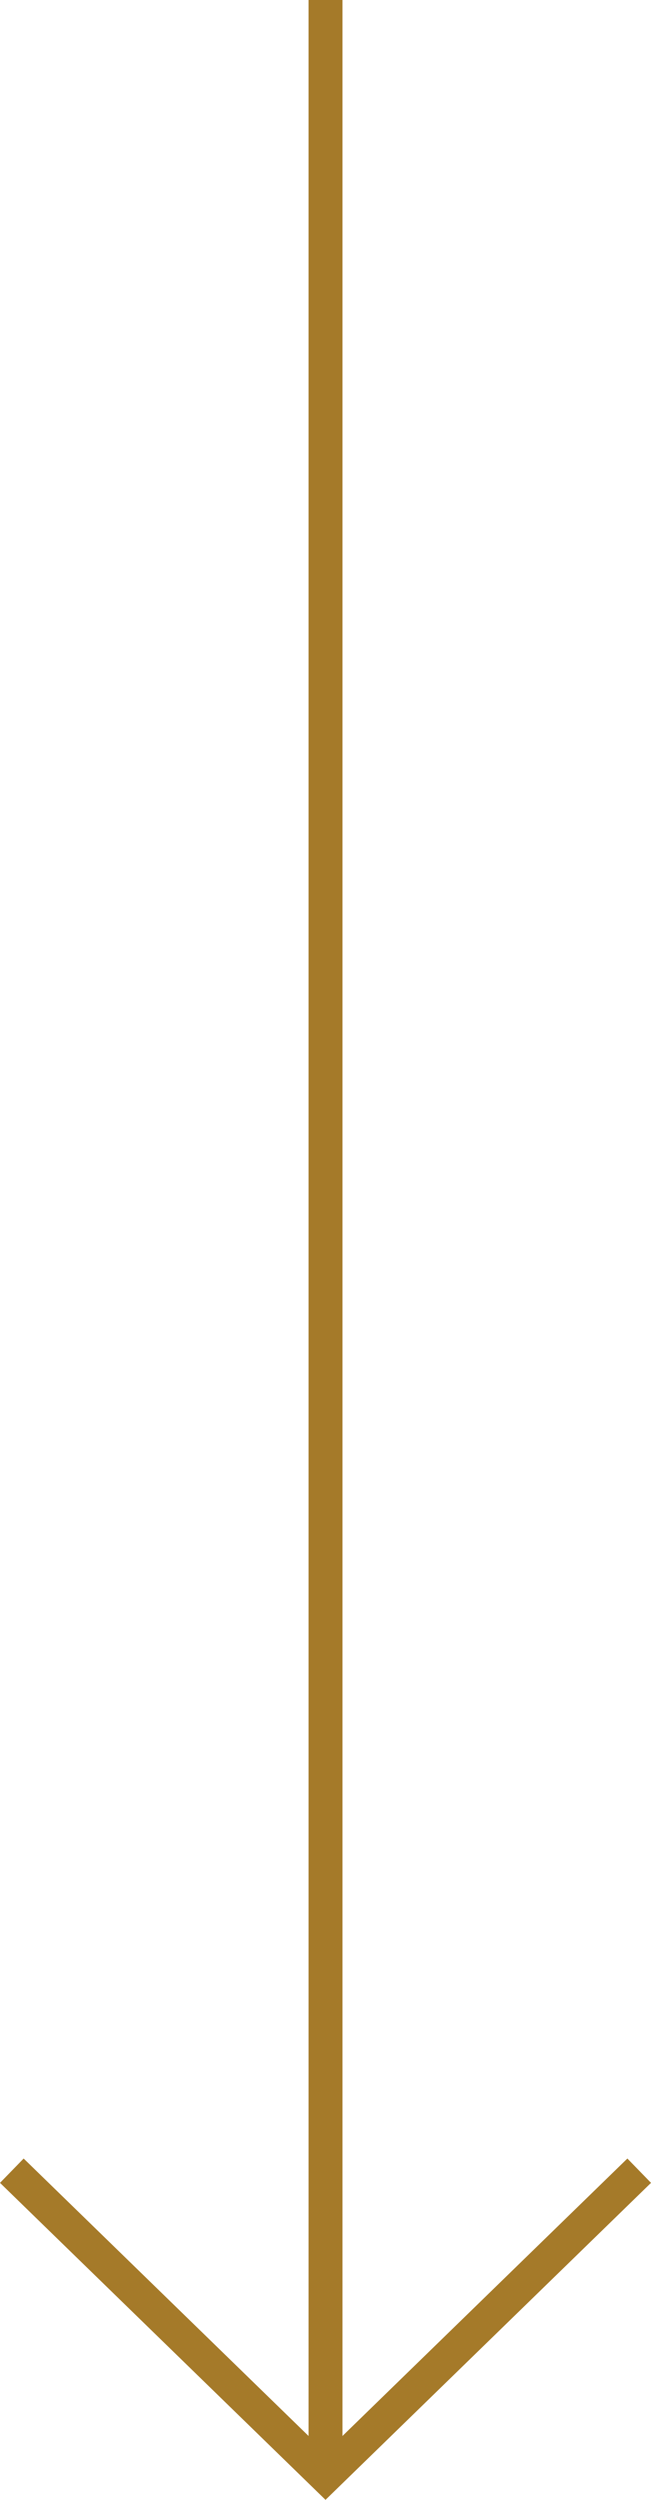 <svg xmlns="http://www.w3.org/2000/svg" width="19.197" height="73.655" viewBox="0 0 19.197 73.655">
  <g id="Group_21" data-name="Group 21" transform="translate(-214.478 399.847) rotate(180)">
    <line id="Line_1" data-name="Line 1" y2="72.957" transform="translate(-224.077 326.89)" fill="none" stroke="#a57a29" stroke-miterlimit="10" stroke-width="1"/>
    <path id="Path_22" data-name="Path 22" d="M-233.327,335.894l4.625-4.5,4.625-4.5,4.625,4.5,4.625,4.5" transform="translate(0 0)" fill="none" stroke="#a57a29" stroke-miterlimit="10" stroke-width="1"/>
  </g>
</svg>
